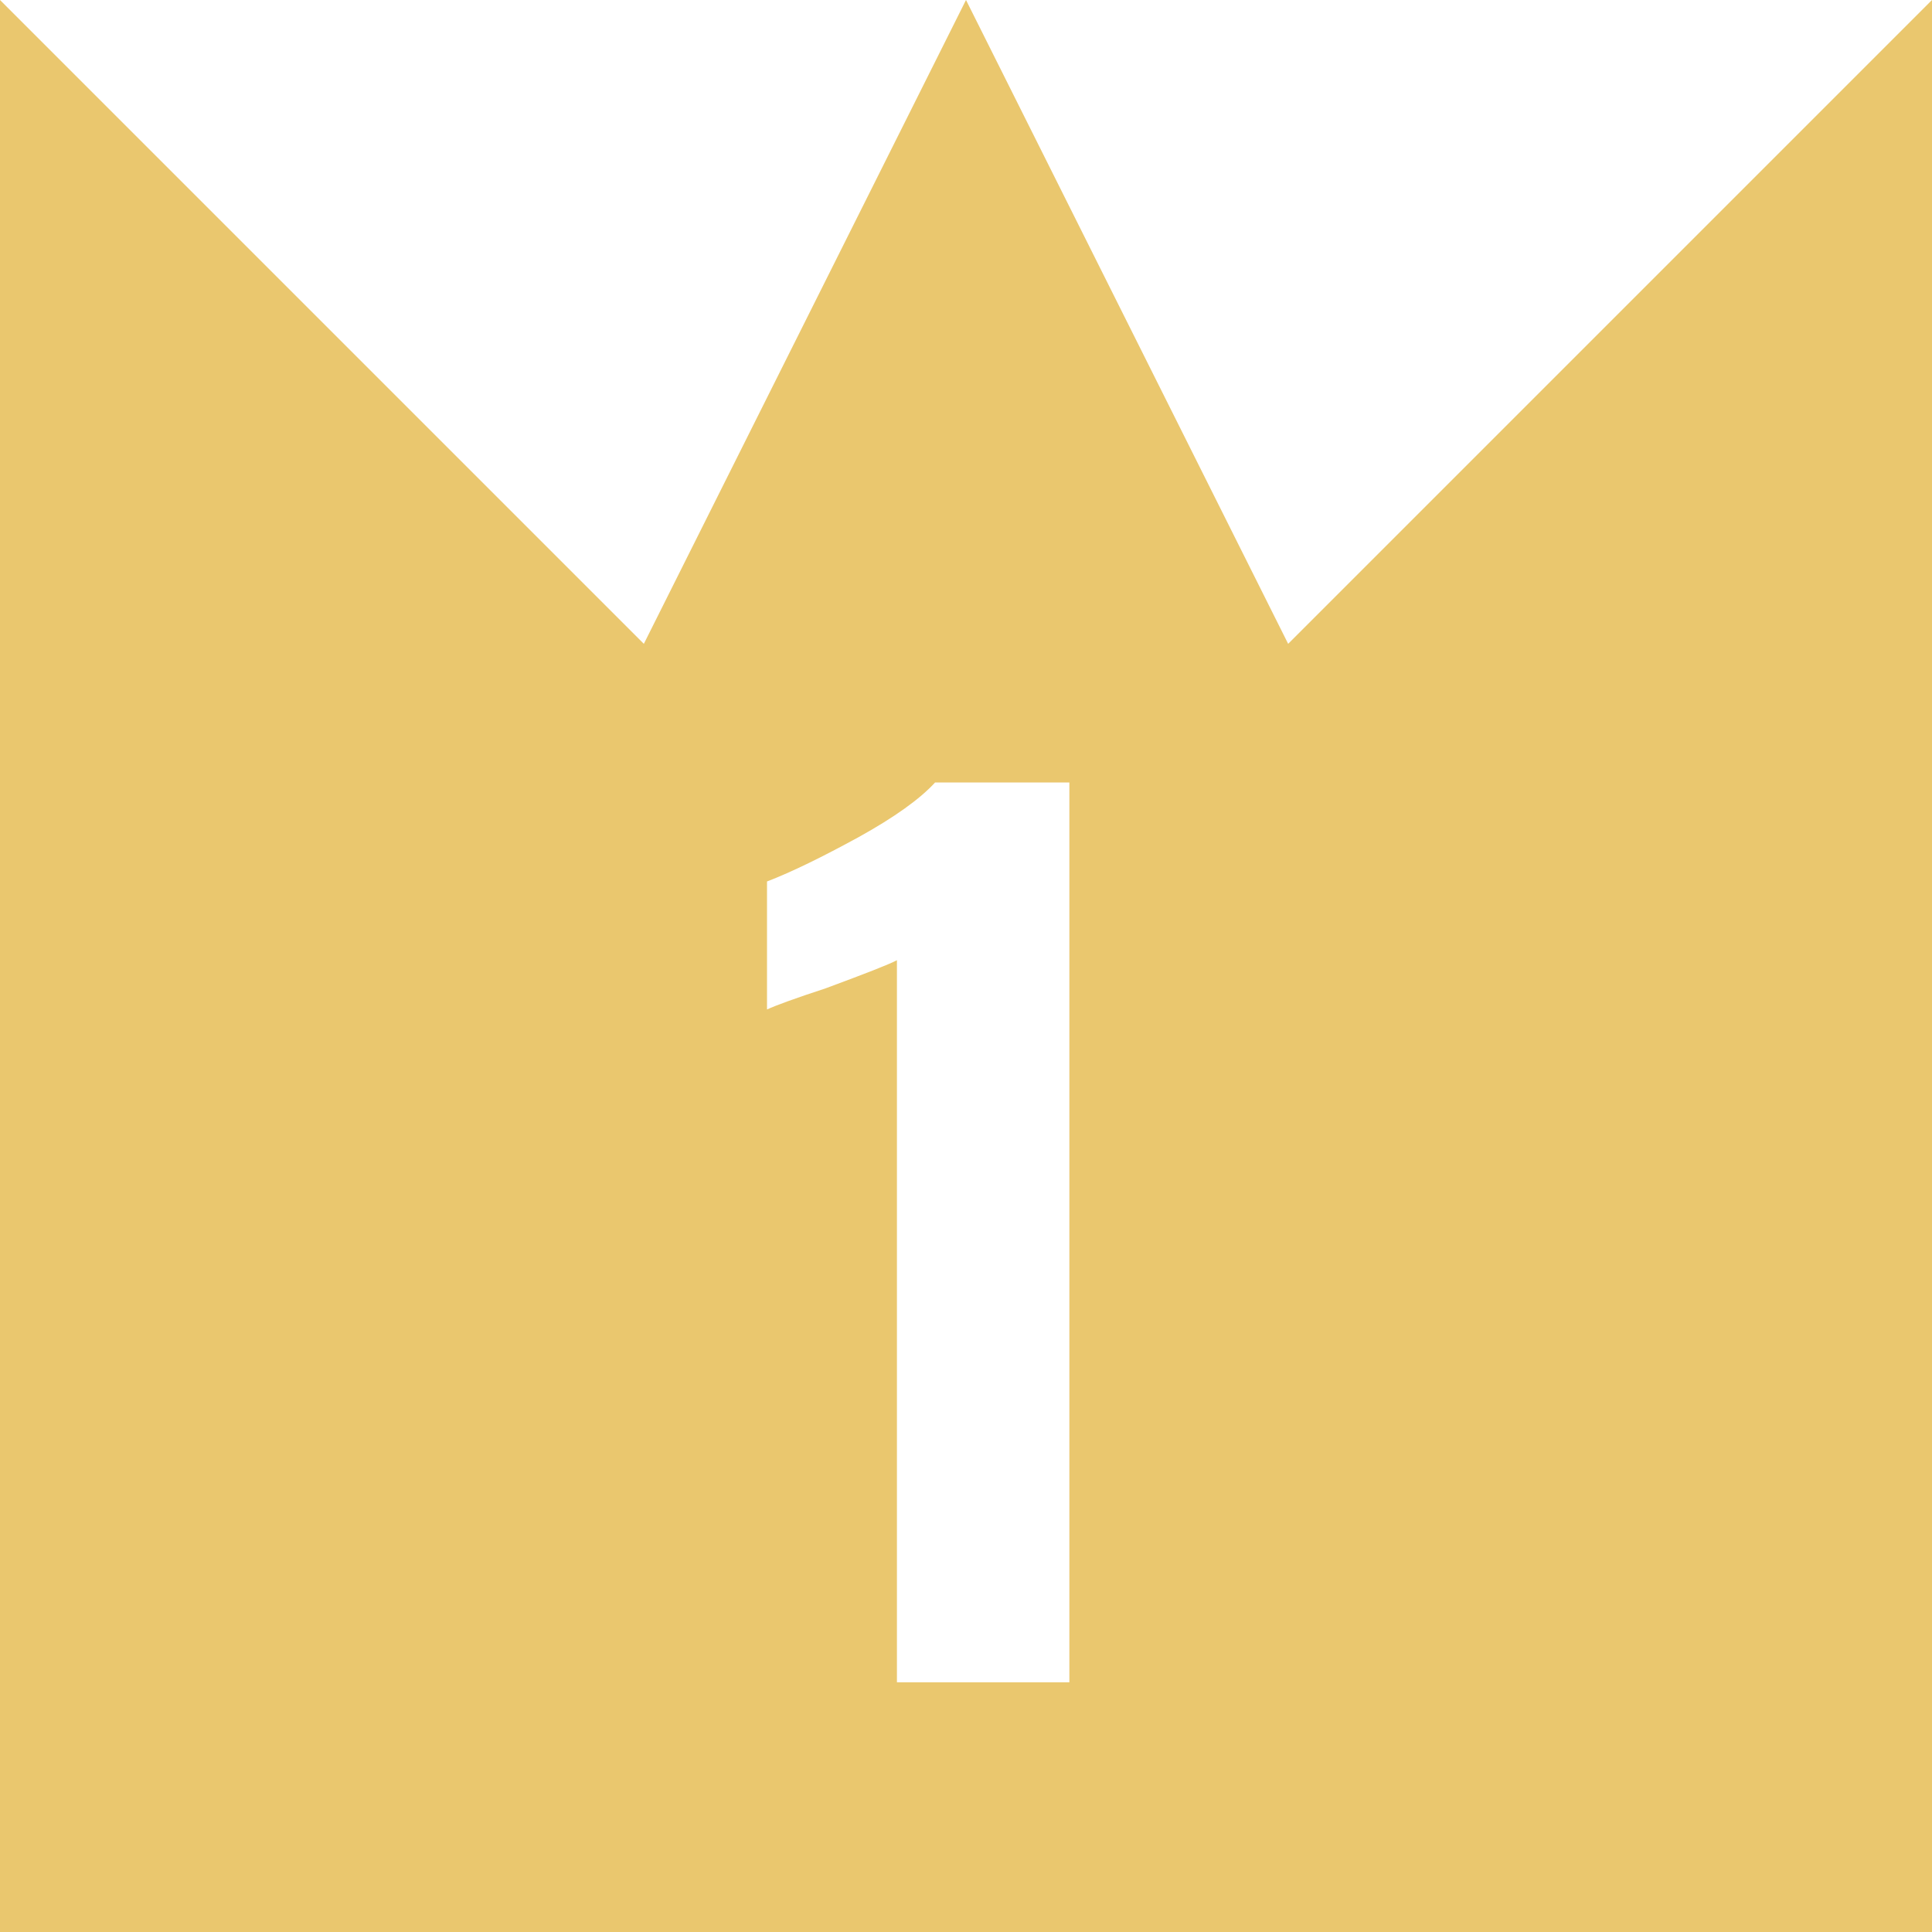 <svg xmlns="http://www.w3.org/2000/svg" width="40" height="40" fill="none"><path fill="#EAC76E" d="M26.67 13.33 20 0l-6.67 13.33L0 0v40h40V0zm-4.54 21.5h-3.56V19.88c-.17.09-.66.28-1.47.58-.64.21-1.05.36-1.22.44v-2.65c.52-.2 1.15-.51 1.9-.92.74-.41 1.27-.79 1.58-1.13h2.78v18.63z"/></svg>